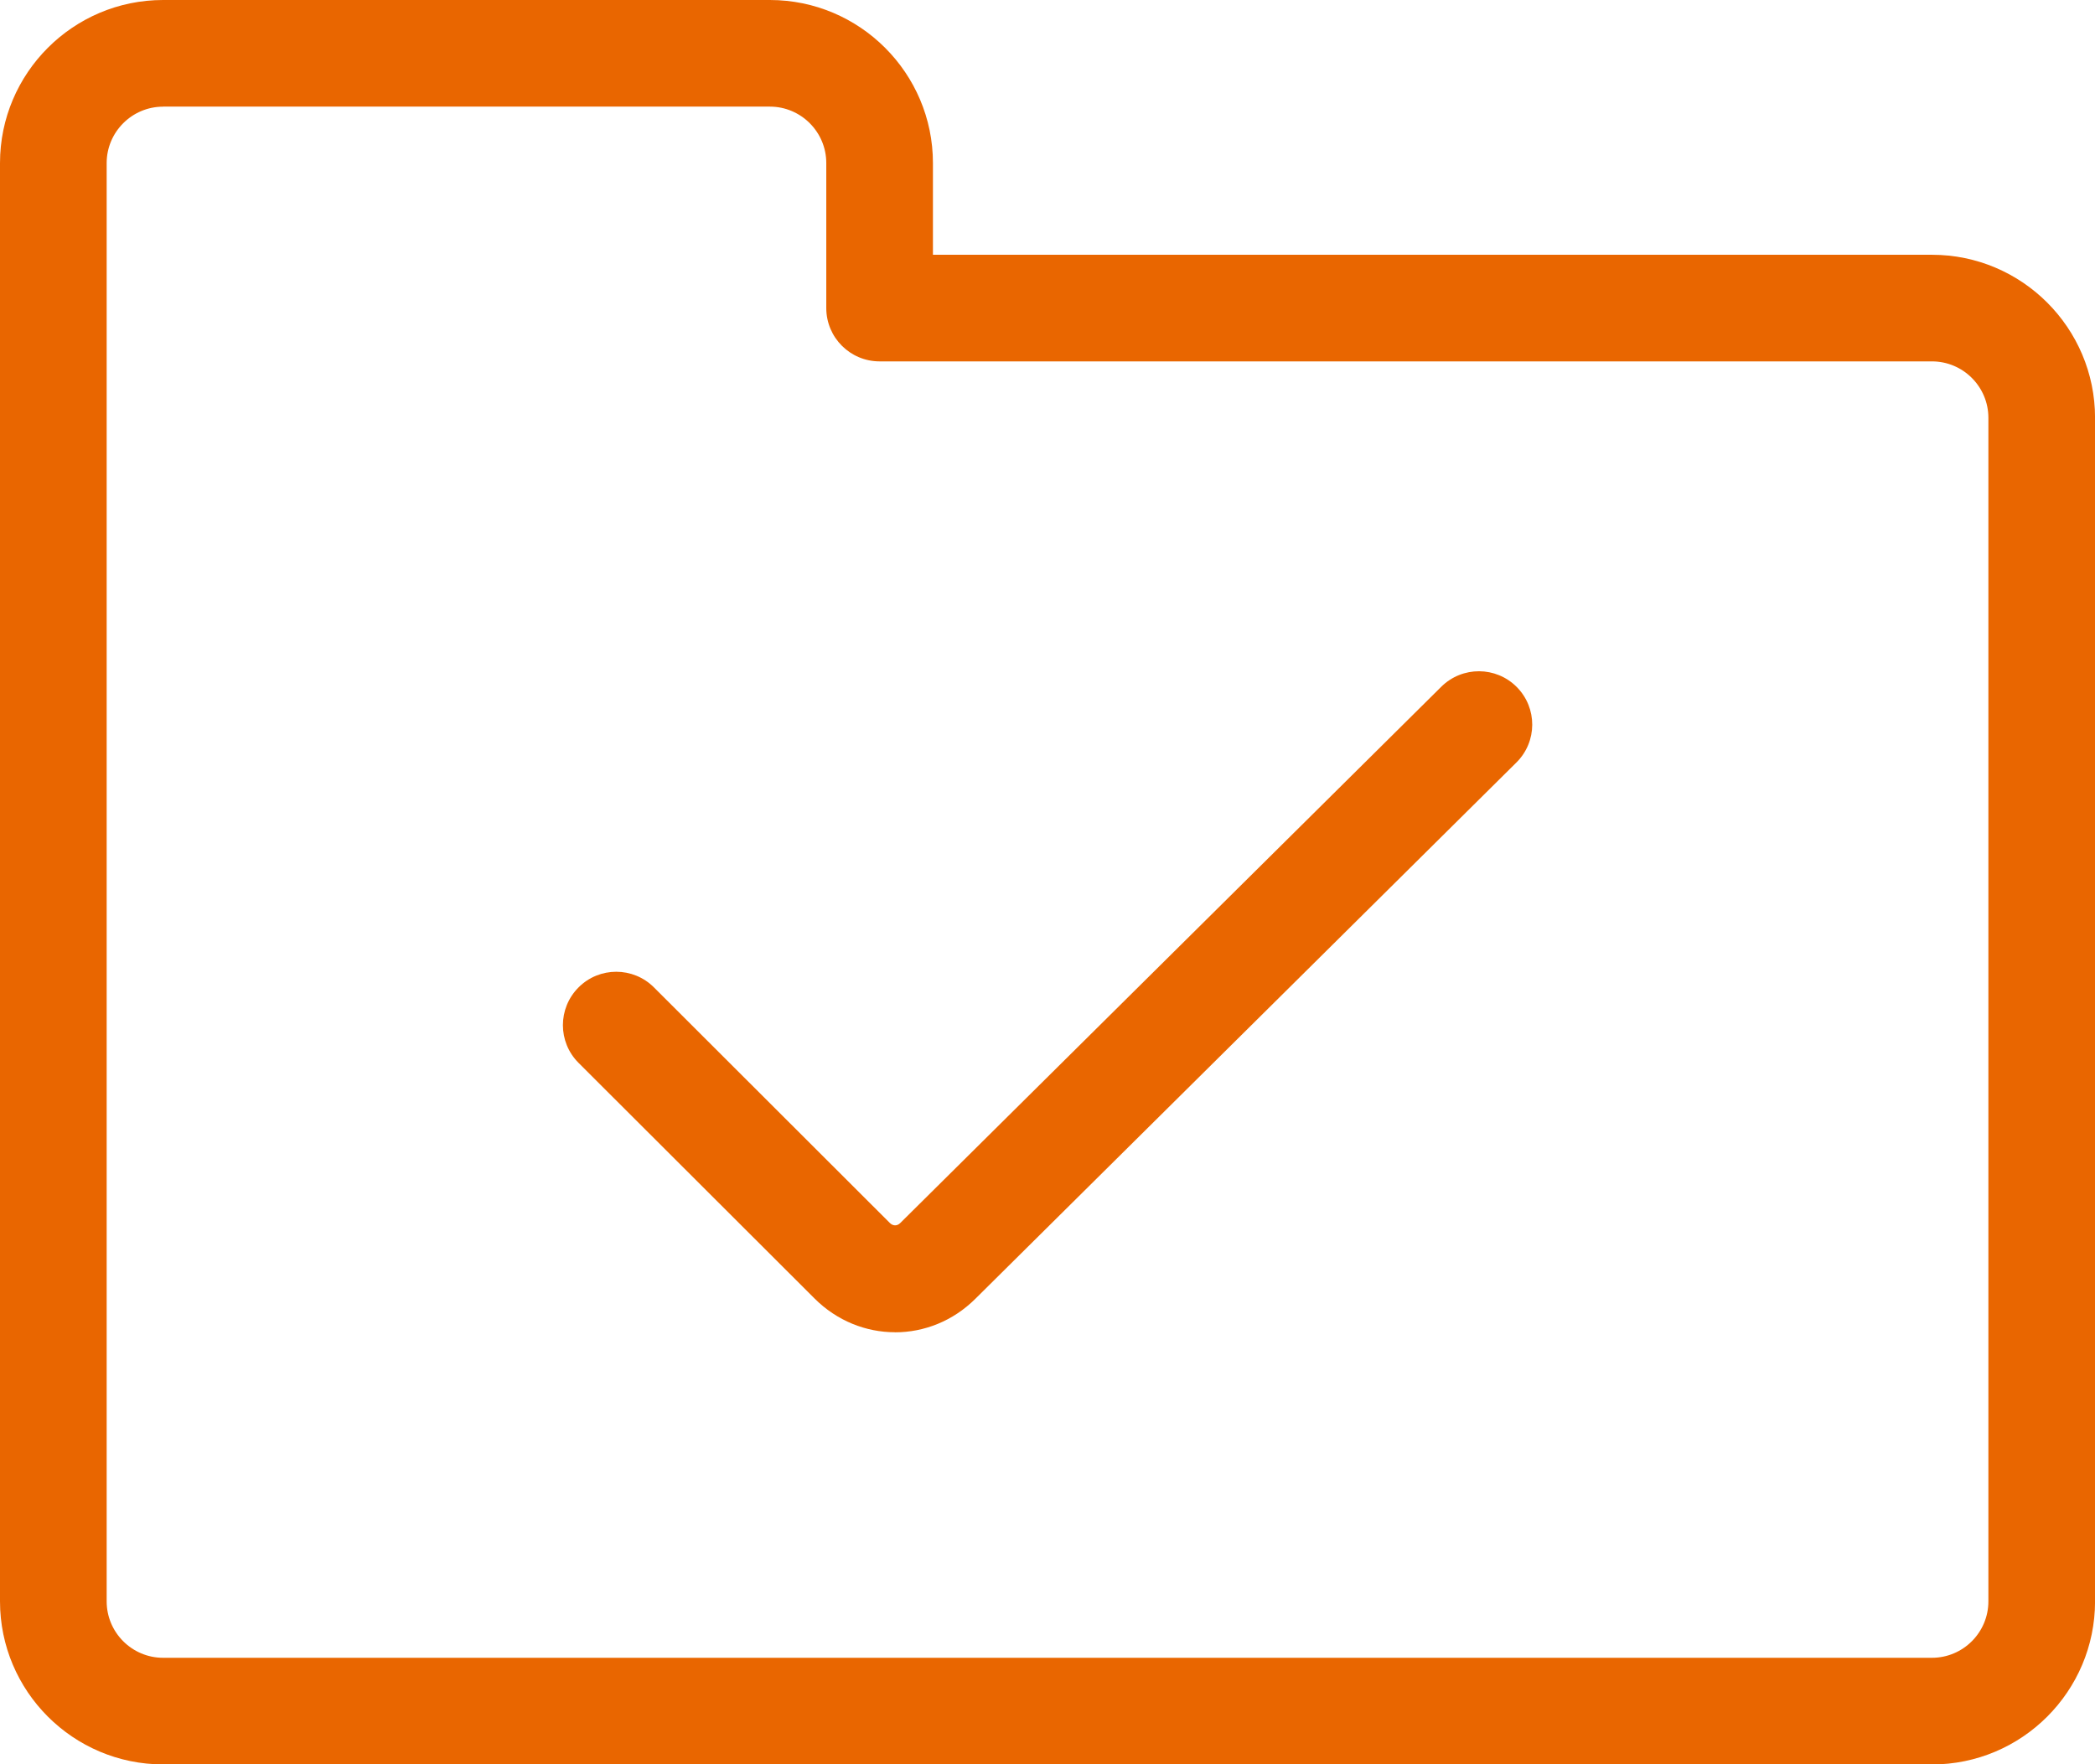 <?xml version="1.0" encoding="UTF-8"?><svg id="a" xmlns="http://www.w3.org/2000/svg" viewBox="0 0 39.282 33.083"><defs><style>.b{fill:#e96600;}</style></defs><path class="b" d="m36.225,33.083H3.058c-1.686,0-3.058-1.372-3.058-3.058V3.058C0,1.372,1.372,0,3.058,0h11.377c1.686,0,3.058,1.372,3.058,3.058v1.719h18.732c1.686,0,3.058,1.372,3.058,3.058v22.191c0,1.686-1.372,3.058-3.058,3.058ZM3.058,2c-.583,0-1.058.475-1.058,1.058v26.968c0,.583.475,1.058,1.058,1.058h33.167c.583,0,1.058-.475,1.058-1.058V7.834c0-.583-.475-1.058-1.058-1.058h-19.732c-.552,0-1-.447-1-1v-2.719c0-.583-.475-1.058-1.058-1.058H3.058Z"/><path class="b" d="m16.782,24.98c-.544,0-1.088-.212-1.511-.635l-4.423-4.416c-.391-.391-.391-1.023,0-1.415.39-.391,1.023-.391,1.414,0l4.423,4.417c.058.058.136.06.194.002l10.146-10.057c.394-.389,1.026-.386,1.415.006.389.393.386,1.025-.006,1.414l-10.146,10.057c-.422.419-.963.628-1.504.628Z"/></svg>